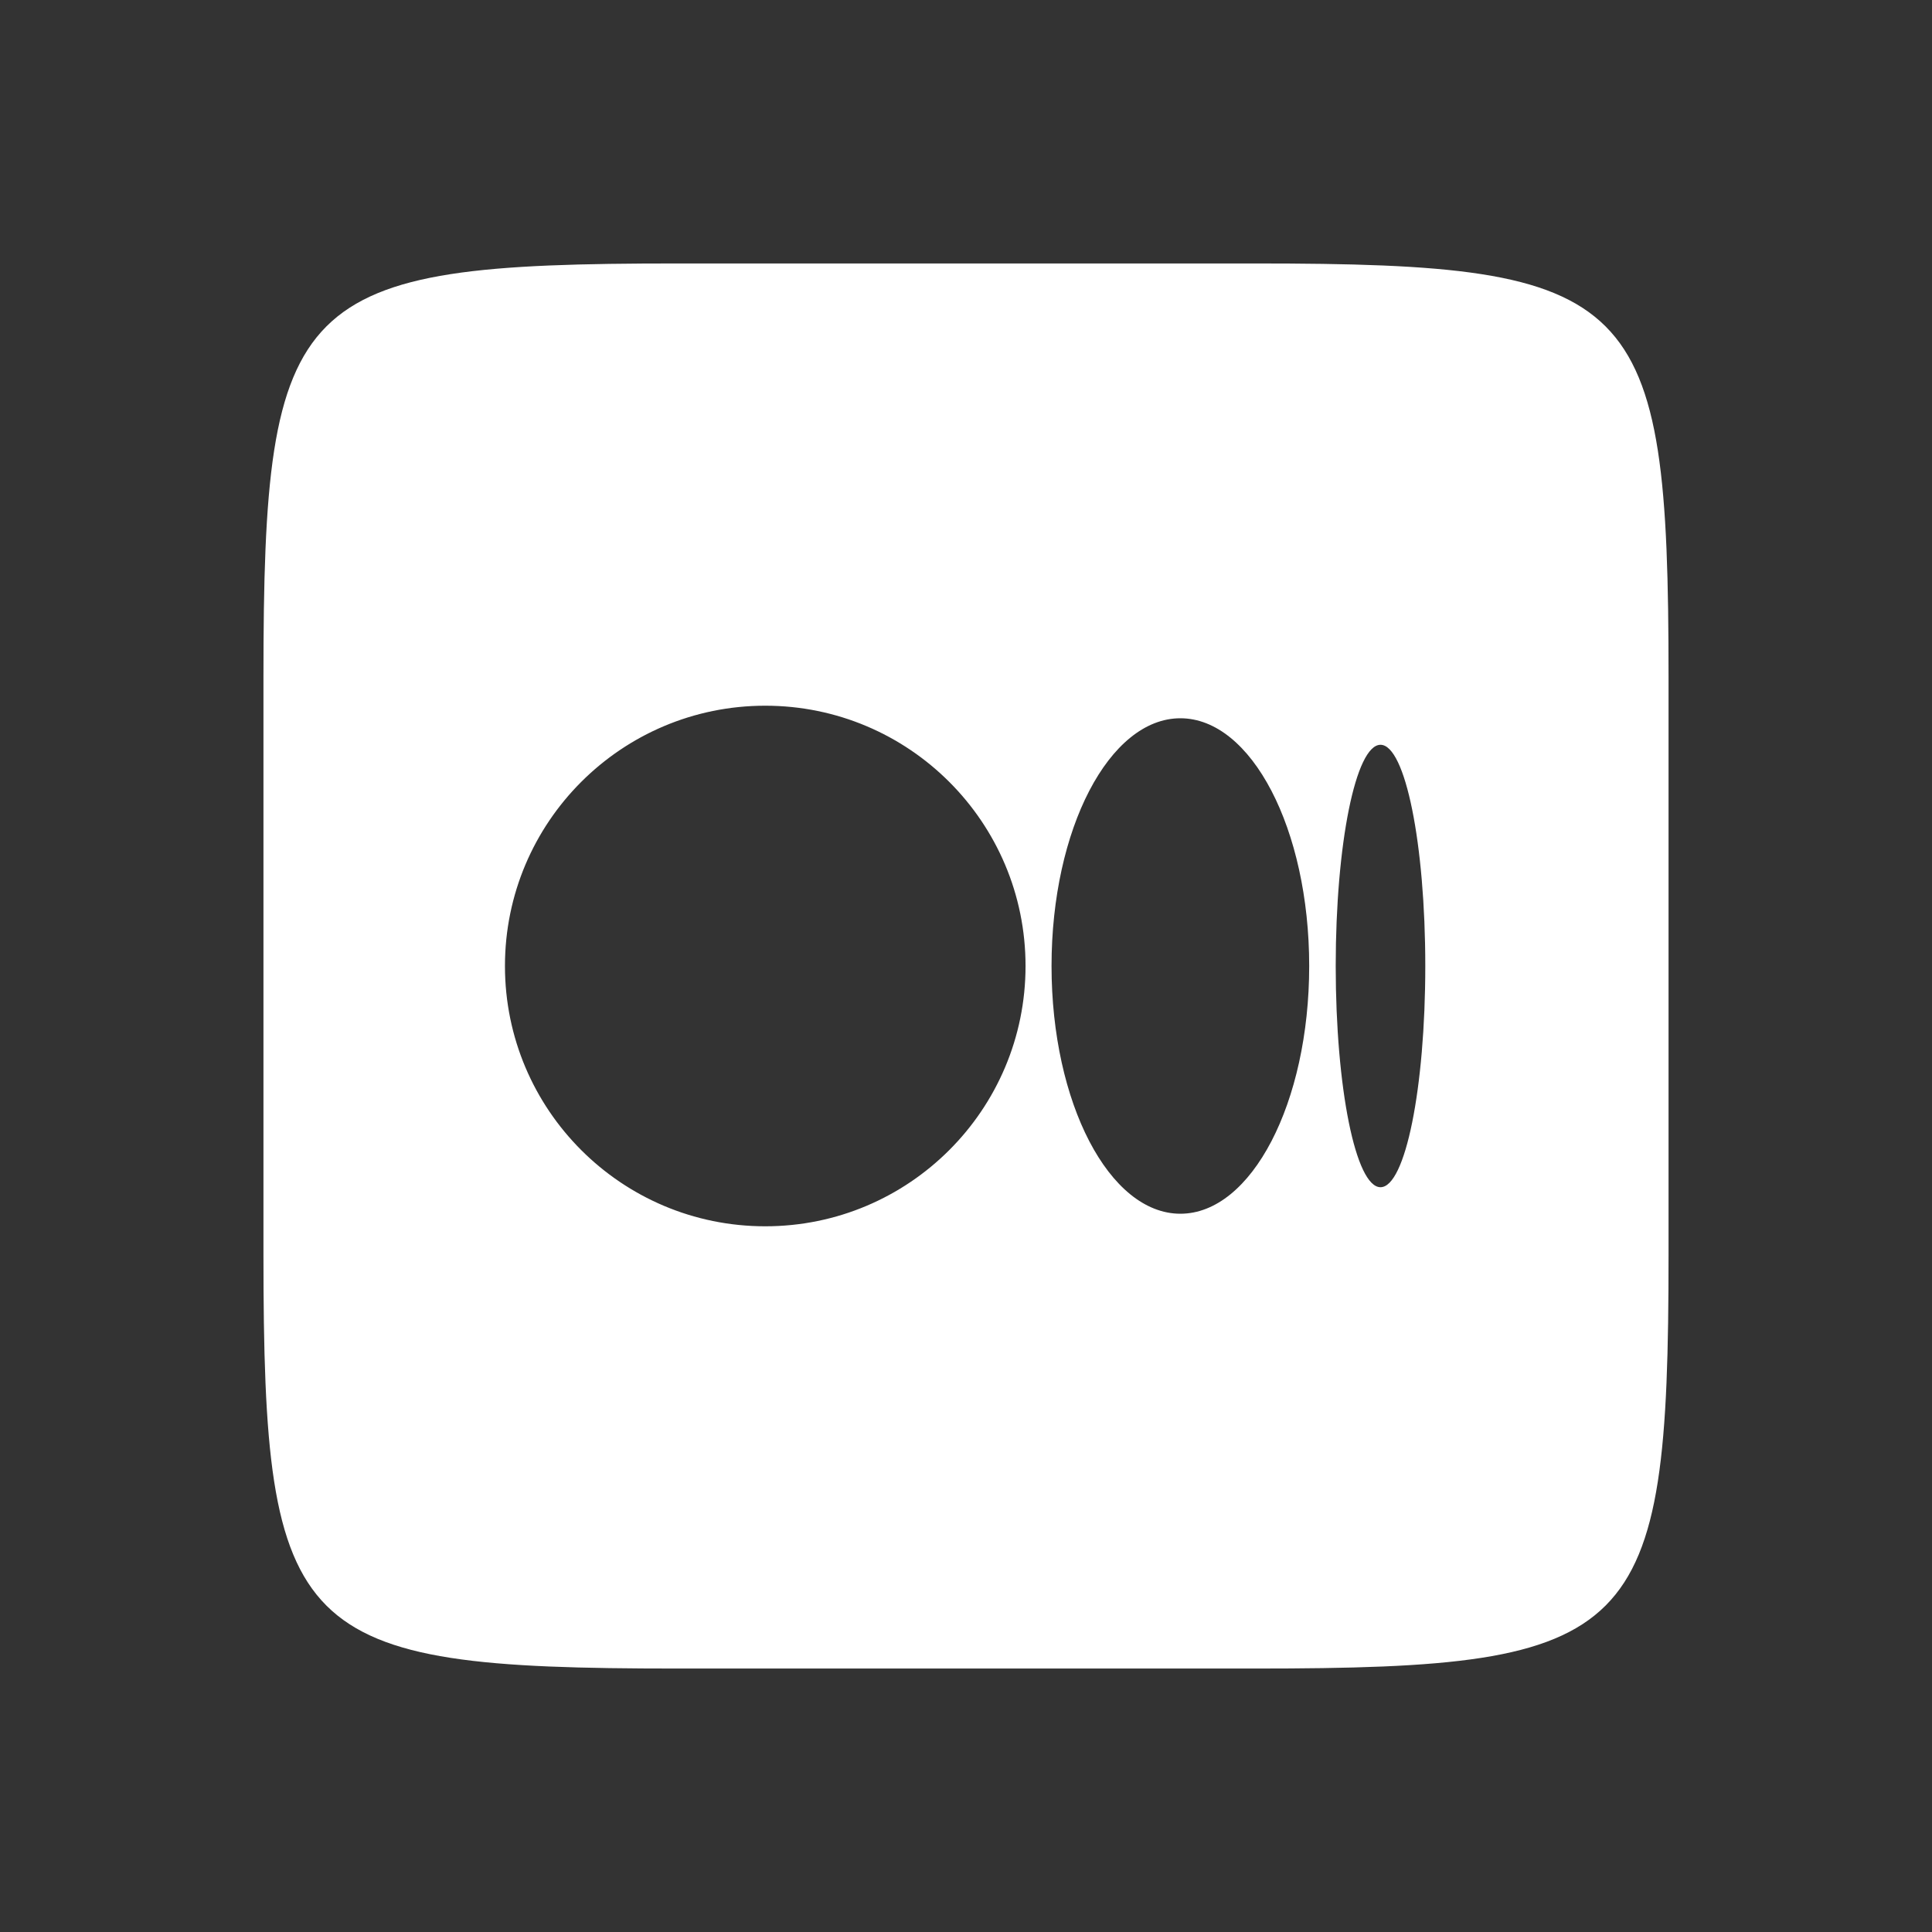 <svg width="22" height="22" viewBox="0 0 22 22" fill="none" xmlns="http://www.w3.org/2000/svg">
<rect x="0" y="0" width="22" height="22" fill="#333333" stroke="none"/>
<g clip-path="url(#clip0_1_19)">
<path d="M14.29 3C18.658 3 19 3.342 19 7.709V14.29C19 18.658 18.658 19 14.29 19H7.709C3.342 19 3 18.658 3 14.29V7.709C3 3.342 3.342 3 7.709 3H14.29ZM8.714 13.964C10.351 13.964 11.678 12.637 11.678 11C11.678 9.363 10.351 8.036 8.714 8.036C7.077 8.036 5.75 9.363 5.75 11C5.75 12.637 7.077 13.964 8.714 13.964ZM13.441 13.821C14.251 13.821 14.908 12.558 14.908 11C14.908 9.442 14.251 8.179 13.441 8.179C12.631 8.179 11.974 9.442 11.974 11C11.974 12.558 12.631 13.821 13.441 13.821ZM15.72 13.519C16.002 13.519 16.23 12.391 16.23 11C16.23 9.609 16.002 8.481 15.72 8.481C15.438 8.481 15.21 9.609 15.21 11C15.21 12.391 15.438 13.519 15.72 13.519Z" fill="white"/>
</g>
<defs>
<clipPath id="clip0_1_19">
<rect width="16" height="16" fill="white" transform="translate(3 3)"/>
</clipPath>
</defs>
</svg>
